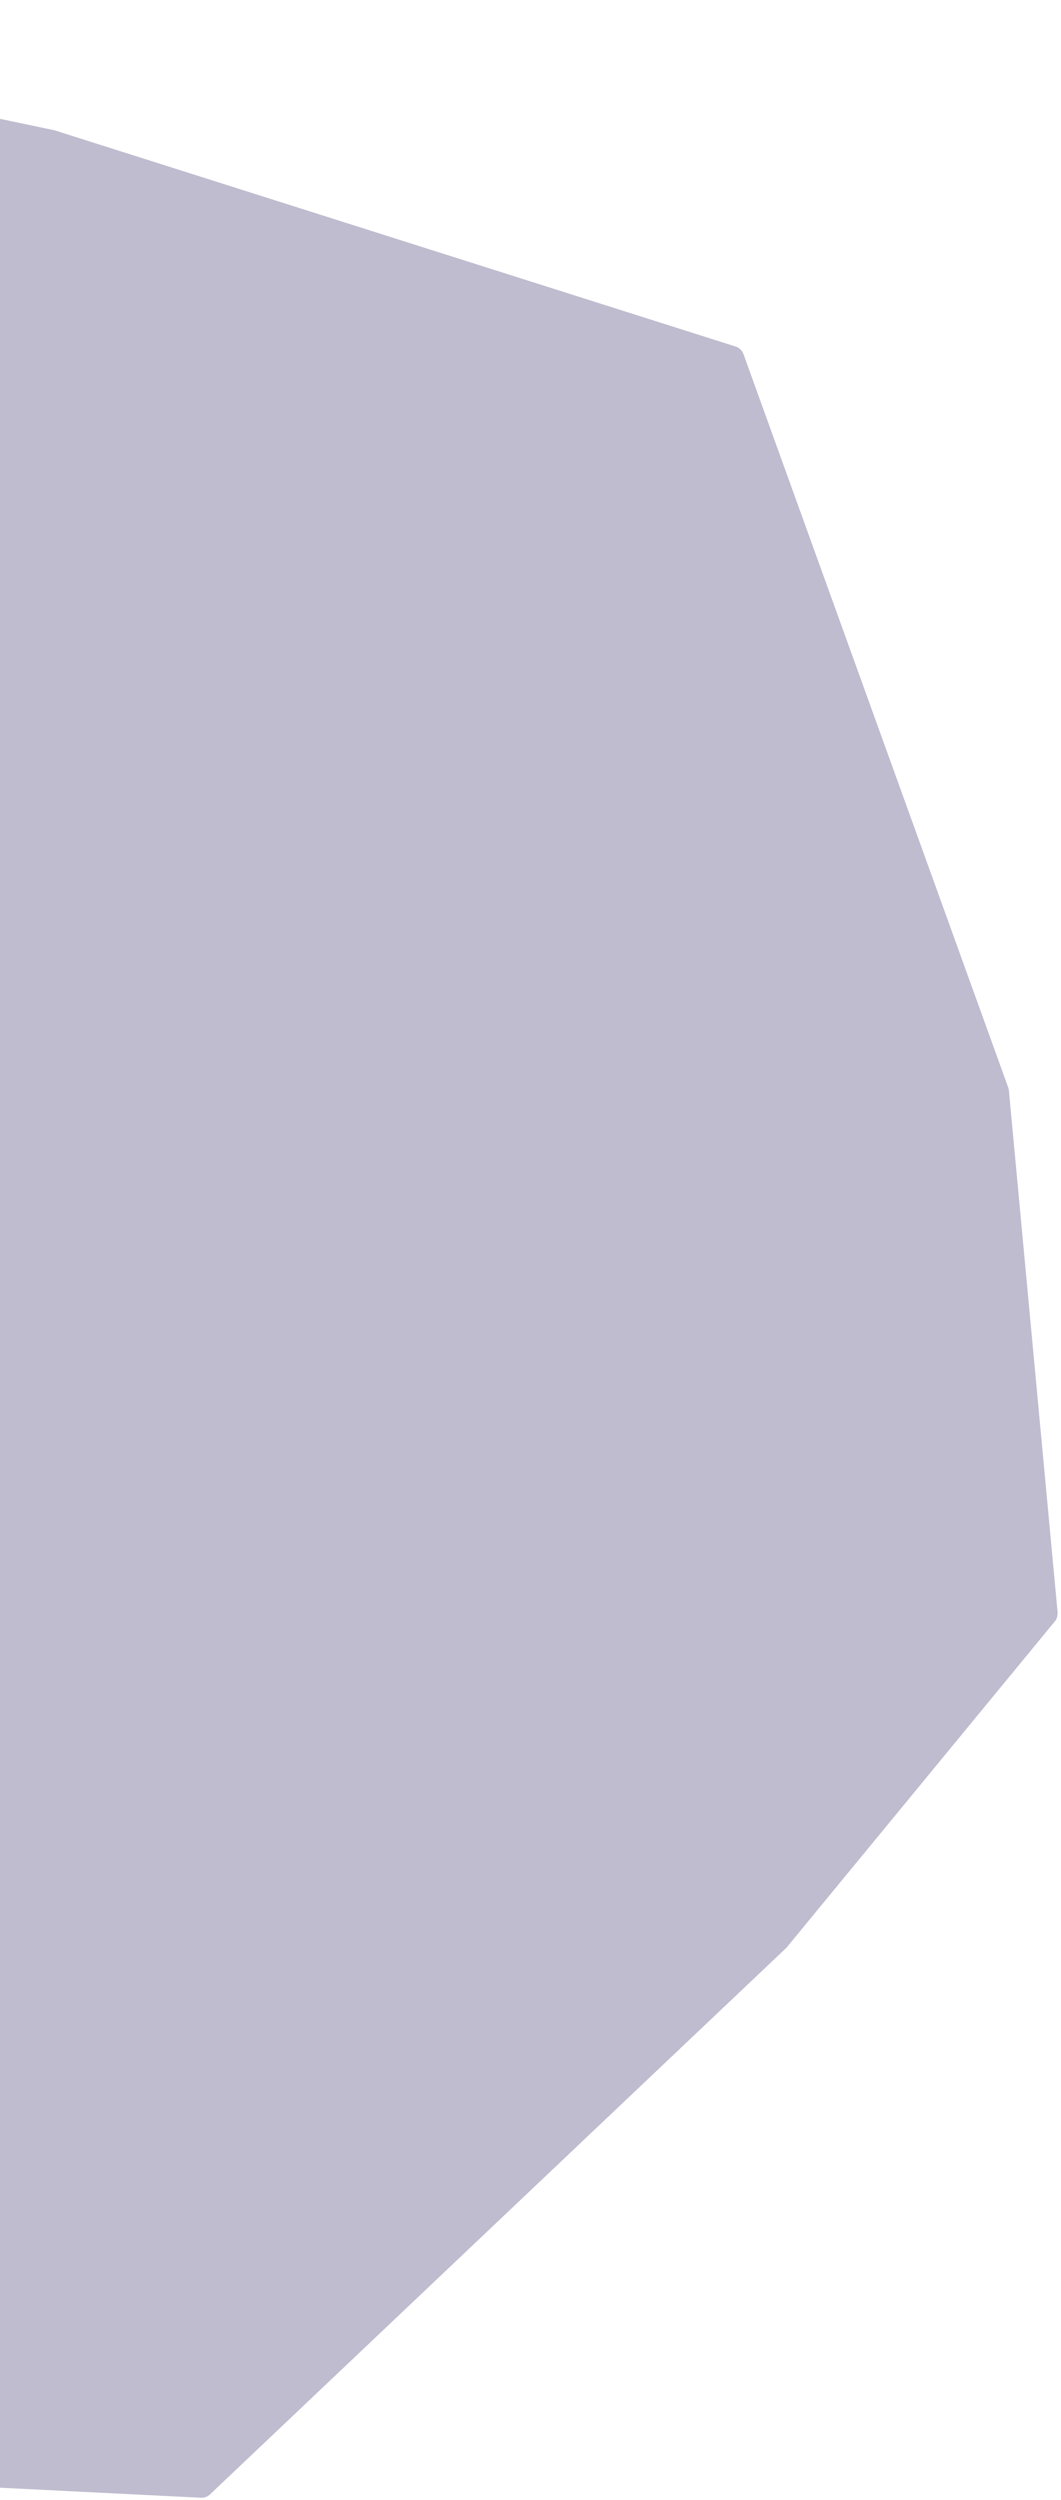 <svg width="228" height="537" viewBox="0 0 228 537" fill="none" xmlns="http://www.w3.org/2000/svg">
<path opacity="0.326" fill-rule="evenodd" clip-rule="evenodd" d="M216.8 234.222C216.78 234.005 216.731 233.79 216.654 233.58L159.758 76.041C159.484 75.278 158.867 74.687 158.097 74.441L11.66 27.972L-118.493 0.692C-119.216 0.54 -119.972 0.7 -120.569 1.142L-271.15 111.692C-271.433 111.896 -271.653 112.166 -271.833 112.458C-271.84 112.478 -271.864 112.486 -271.876 112.506C-271.904 112.555 -271.893 112.615 -271.917 112.667C-272.006 112.848 -272.107 113.023 -272.153 113.222L-317.689 316.894C-317.734 317.096 -317.713 317.301 -317.71 317.506C-317.71 317.565 -317.746 317.615 -317.742 317.677C-317.741 317.702 -317.72 317.721 -317.715 317.745C-317.677 318.109 -317.581 318.463 -317.393 318.785L-228.751 469.671C-228.489 470.113 -228.108 470.467 -227.646 470.694L-108.959 528.7C-108.955 528.703 -108.951 528.703 -108.948 528.702C-108.663 528.839 -108.358 528.91 -108.041 528.938C-108.008 528.94 -107.978 528.96 -107.945 528.962L43.202 536.501C43.398 536.51 43.594 536.498 43.782 536.465C44.284 536.376 44.749 536.144 45.122 535.788L169.009 418.354L226.691 348.243C226.917 347.965 227.076 347.644 227.175 347.307C227.188 347.257 227.179 347.207 227.188 347.154C227.248 346.891 227.299 346.621 227.272 346.344L216.8 234.222Z" fill="#373368"/>
</svg>
